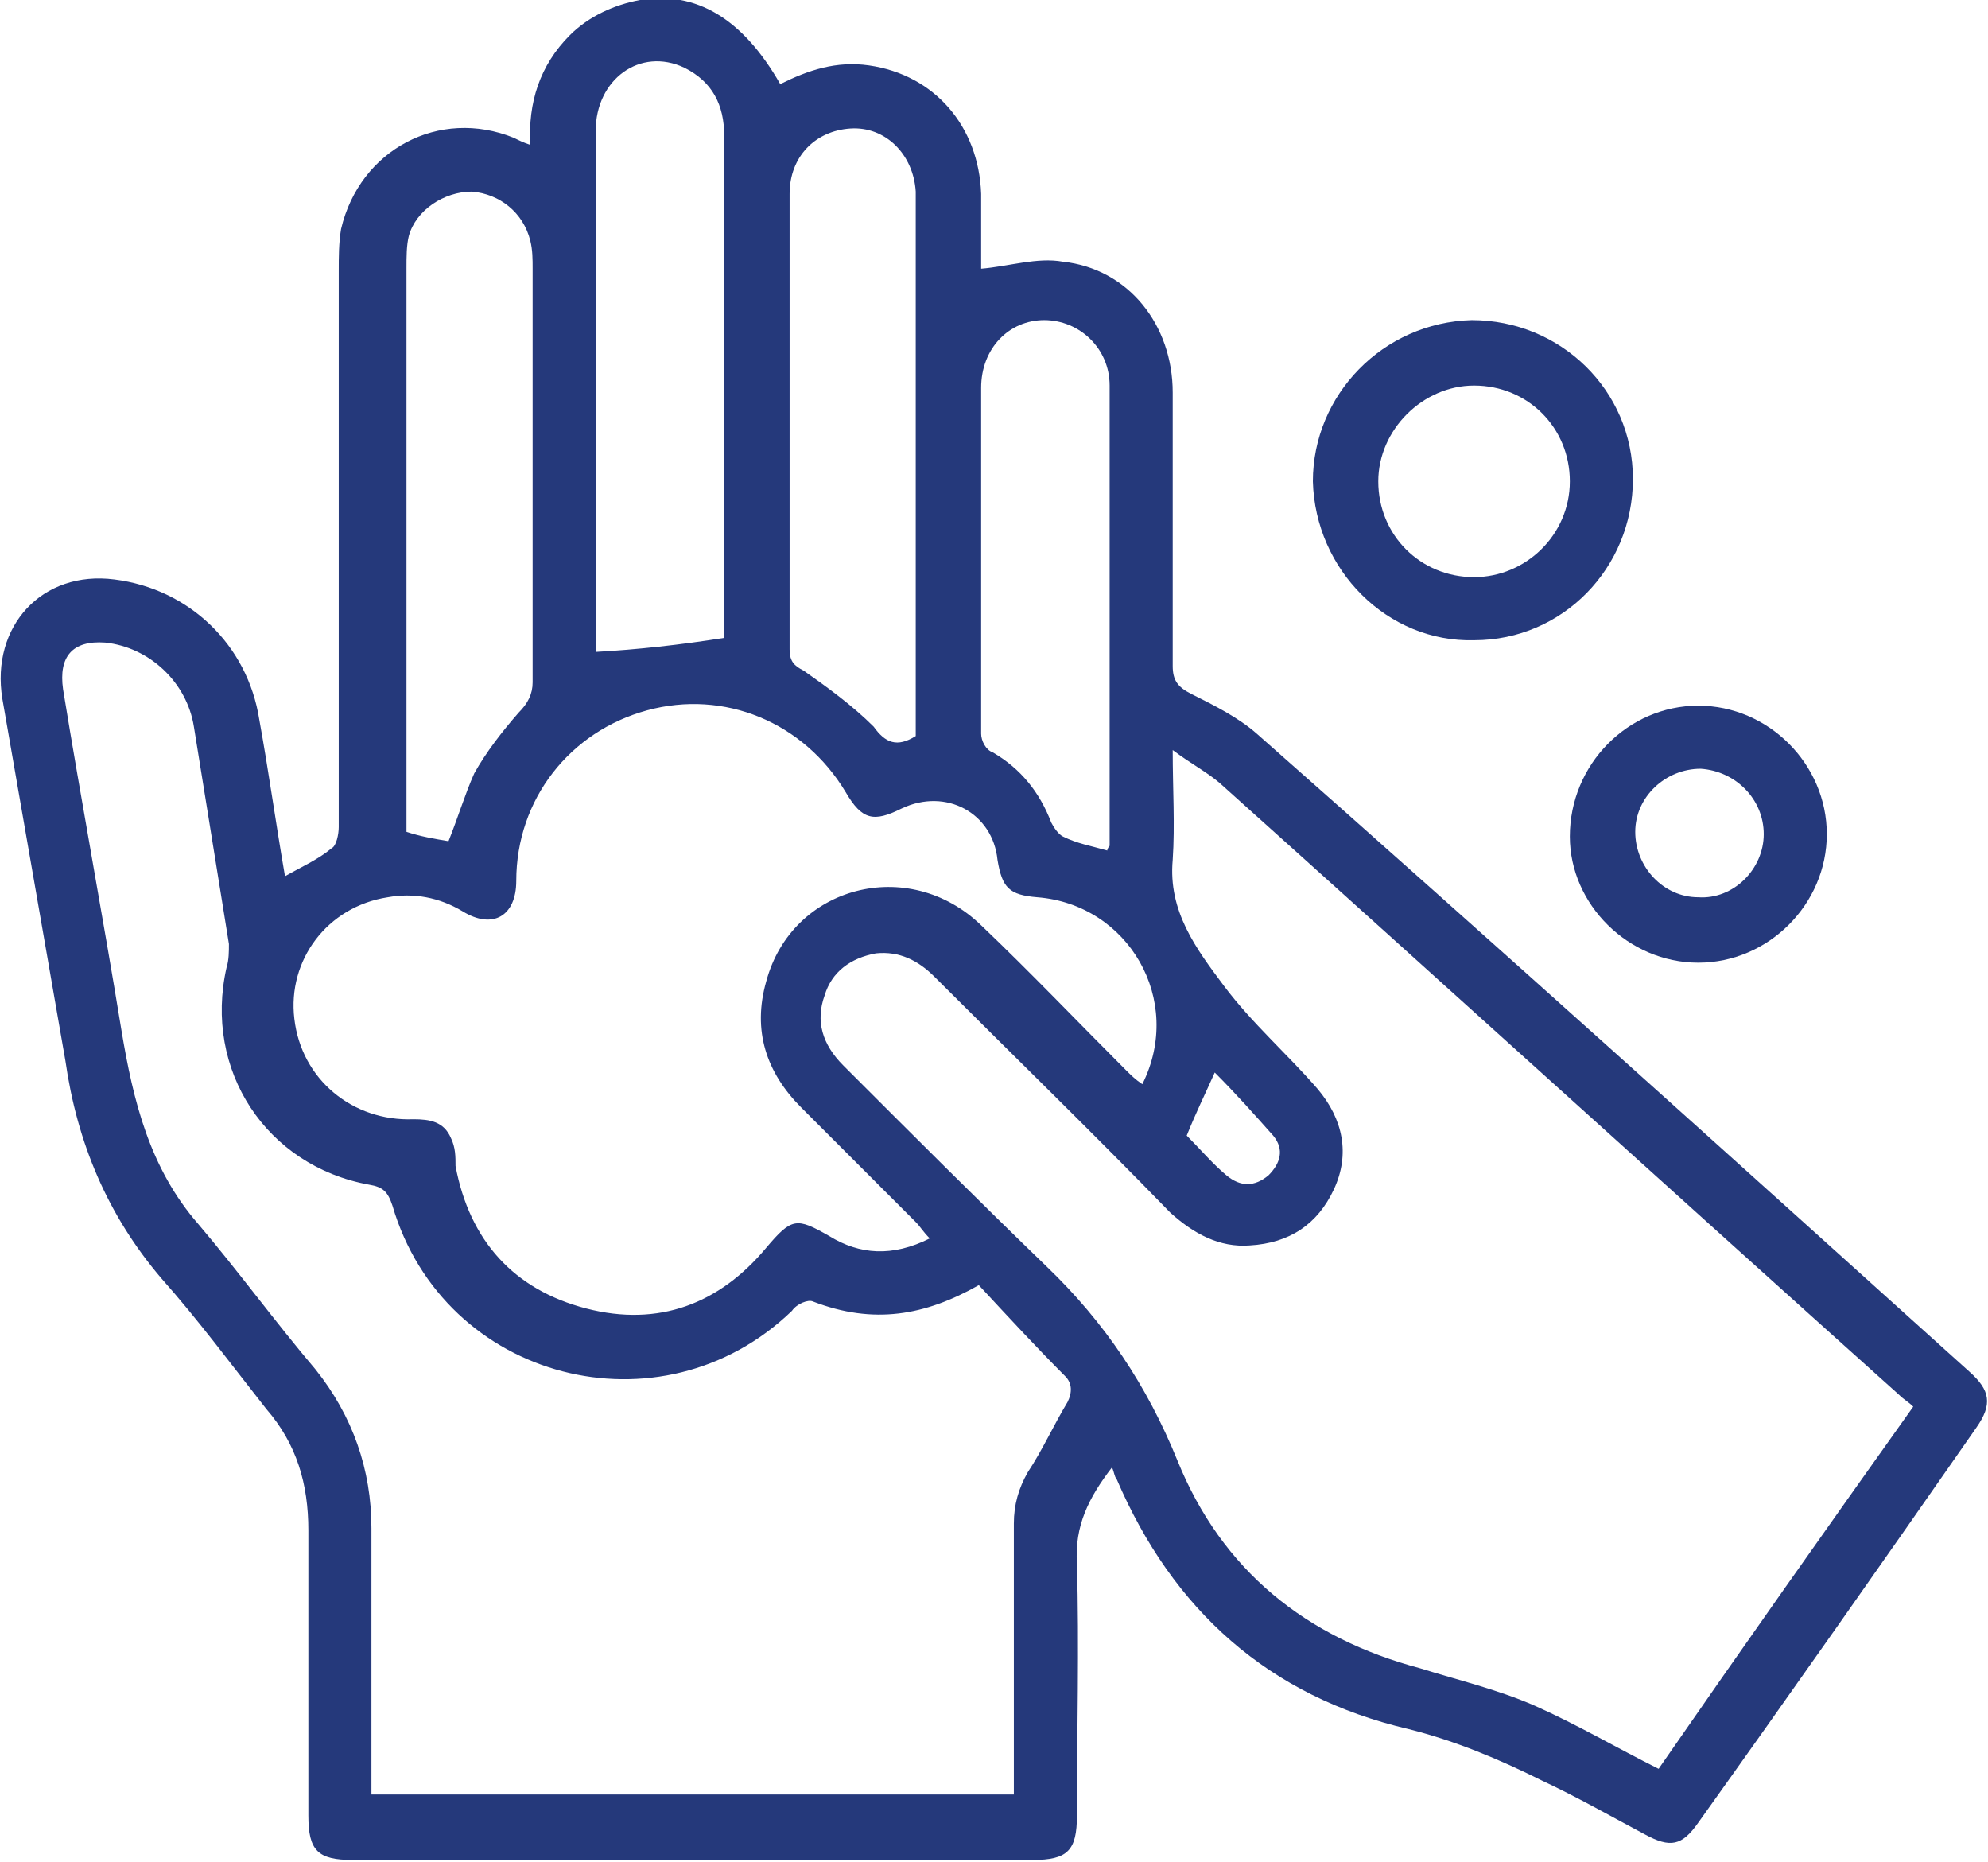 <?xml version="1.0" encoding="utf-8"?>
<!-- Generator: Adobe Illustrator 25.4.1, SVG Export Plug-In . SVG Version: 6.00 Build 0)  -->
<svg version="1.1" id="Layer_1" xmlns="http://www.w3.org/2000/svg" xmlns:xlink="http://www.w3.org/1999/xlink" x="0px" y="0px"
	 viewBox="0 0 85.1 79.7" style="enable-background:new 0 0 85.1 79.7;" xml:space="preserve">
<style type="text/css">
	.st0{fill:#25397B;}
</style>
<path class="st0" d="M47.6,62.8c-1,1.3-1.6,2.5-1.5,4.1c0.1,3.6,0,7.2,0,10.8c0,1.5-0.4,1.9-1.9,1.9H15.1c-1.5,0-1.9-0.4-1.9-1.9
	c0-4.1,0-8.1,0-12.2c0-2-0.5-3.7-1.8-5.2c-1.5-1.9-2.9-3.8-4.5-5.6c-2.3-2.7-3.6-5.8-4.1-9.3C1.9,40.2,1,35.1,0.1,29.9
	c-0.5-3.1,1.7-5.5,4.8-5.1c3.2,0.4,5.7,2.8,6.2,6c0.4,2.2,0.7,4.4,1.1,6.7c0.7-0.4,1.4-0.7,2-1.2c0.2-0.1,0.3-0.6,0.3-0.9
	c0-7.9,0-15.8,0-23.8c0-0.6,0-1.2,0.1-1.8c0.8-3.4,4.2-5.2,7.4-3.9c0.2,0.1,0.4,0.2,0.7,0.3c-0.1-1.8,0.4-3.4,1.7-4.7
	c0.8-0.8,1.9-1.3,3-1.5c2.4-0.4,4.4,0.8,6,3.6c1.2-0.6,2.4-1,3.8-0.8C40,3.2,41.9,5.4,42,8.3c0,1.1,0,2.2,0,3.2
	c1.2-0.1,2.4-0.5,3.5-0.3c2.8,0.3,4.7,2.7,4.7,5.6c0,3.9,0,7.8,0,11.7c0,0.6,0.2,0.9,0.8,1.2c1,0.5,2,1,2.8,1.7
	C64,40.4,74.2,49.6,84.3,58.7c0.9,0.8,1,1.4,0.3,2.4c-3.9,5.6-7.9,11.3-11.9,16.9c-0.7,1-1.2,1.1-2.3,0.5c-1.5-0.8-2.9-1.6-4.4-2.3
	c-1.8-0.9-3.7-1.7-5.7-2.2c-6-1.4-10.1-5.1-12.5-10.7C47.7,63.2,47.7,63,47.6,62.8 M50.2,32.1c0,1.7,0.1,3.2,0,4.7
	c-0.2,2.2,1,3.8,2.2,5.4c1.2,1.6,2.7,2.9,4,4.4c1.1,1.3,1.4,2.8,0.7,4.3c-0.7,1.5-1.9,2.3-3.6,2.4c-1.3,0.1-2.4-0.5-3.4-1.4
	c-3.3-3.4-6.7-6.7-10.1-10.1c-0.7-0.7-1.5-1.1-2.5-1c-1.1,0.2-1.9,0.8-2.2,1.8c-0.4,1.1-0.1,2.1,0.8,3c2.9,2.9,5.8,5.8,8.7,8.6
	c2.5,2.4,4.3,5.1,5.6,8.3c1.9,4.7,5.5,7.6,10.4,8.9c1.6,0.5,3.3,0.9,4.9,1.6c1.8,0.8,3.5,1.8,5.3,2.7c3.6-5.2,7.2-10.3,10.9-15.5
	c-0.2-0.2-0.4-0.3-0.6-0.5C71.6,51,61.9,42.2,52.2,33.5C51.6,33,51,32.7,50.2,32.1 M41.9,55c-2.3,1.3-4.5,1.7-7.1,0.7
	c-0.2-0.1-0.7,0.1-0.9,0.4c-5.6,5.4-14.9,3-17.1-4.5c-0.2-0.6-0.4-0.8-1-0.9c-4.4-0.8-7.1-4.9-6.1-9.3c0.1-0.3,0.1-0.7,0.1-1
	c-0.5-3.1-1-6.2-1.5-9.3c-0.3-1.9-1.9-3.4-3.8-3.6c-1.4-0.1-2,0.6-1.8,2c0.8,4.9,1.7,9.7,2.5,14.6c0.5,3,1.2,5.9,3.3,8.3
	c1.7,2,3.3,4.2,5,6.2c1.6,2,2.4,4.3,2.4,6.8c0,3.5,0,7,0,10.5v0.9h27.5c0-0.4,0-0.7,0-1c0-3.5,0-7,0-10.6c0-0.8,0.2-1.5,0.6-2.2
	c0.6-0.9,1.1-2,1.7-3c0.2-0.4,0.2-0.8-0.1-1.1C44.4,57.7,43.2,56.4,41.9,55 M39.8,53c-0.3-0.3-0.4-0.5-0.6-0.7
	c-1.6-1.6-3.3-3.3-4.9-4.9c-1.5-1.5-2.1-3.3-1.5-5.4c1.1-4.1,6.1-5.4,9.2-2.4c2.1,2,4.1,4.1,6.2,6.2c0.2,0.2,0.4,0.4,0.7,0.6
	c1.8-3.6-0.6-7.7-4.5-8c-1.2-0.1-1.5-0.4-1.7-1.6c-0.2-2-2.2-3.1-4.1-2.2c-1.2,0.6-1.7,0.5-2.4-0.7c-1.8-3-5.2-4.4-8.5-3.5
	c-3.3,0.9-5.6,3.8-5.6,7.3c0,1.5-1,2.1-2.3,1.3c-1-0.6-2.1-0.8-3.2-0.6c-2.6,0.4-4.3,2.7-4,5.2c0.3,2.6,2.5,4.4,5.1,4.3
	c0.7,0,1.3,0.1,1.6,0.8c0.2,0.4,0.2,0.8,0.2,1.2c0.6,3.2,2.5,5.3,5.6,6.1c3.1,0.8,5.7-0.2,7.7-2.6c1.1-1.3,1.3-1.3,2.7-0.5
	C36.8,53.7,38.2,53.8,39.8,53 M19.2,36c0.4-1,0.7-2,1.1-2.9c0.5-0.9,1.2-1.8,1.9-2.6c0.4-0.4,0.6-0.8,0.6-1.3c0-5.9,0-11.8,0-17.7
	c0-0.4,0-0.8-0.1-1.2c-0.3-1.2-1.3-2-2.5-2.1c-1.2,0-2.4,0.8-2.7,1.9c-0.1,0.4-0.1,0.9-0.1,1.4c0,7.7,0,15.4,0,23.2v0.9
	C18,35.8,18.6,35.9,19.2,36 M31,27.3v-4.9c0-5.5,0-11,0-16.6c0-1.3-0.5-2.3-1.7-2.9c-1.9-0.9-3.8,0.5-3.8,2.7c0,7.3,0,14.5,0,21.8
	c0,0.2,0,0.4,0,0.5C27.3,27.8,29.1,27.6,31,27.3 M39.2,31.5v-1c0-6.8,0-13.6,0-20.4c0-0.6,0-1.3,0-1.9c-0.1-1.6-1.3-2.8-2.8-2.7
	c-1.5,0.1-2.6,1.2-2.6,2.8c0,6.5,0,13,0,19.5c0,0.5,0.2,0.7,0.6,0.9c1,0.7,2.1,1.5,3,2.4C37.9,31.8,38.4,32,39.2,31.5 M47.4,36.4
	c0-0.1,0.1-0.2,0.1-0.2c0-6.6,0-13.1,0-19.7c0-1.6-1.3-2.8-2.8-2.8c-1.5,0-2.7,1.2-2.7,2.9c0,4.9,0,9.9,0,14.8
	c0,0.3,0.2,0.7,0.5,0.8c1.2,0.7,2,1.7,2.5,3c0.1,0.2,0.3,0.5,0.5,0.6C46.1,36.1,46.7,36.2,47.4,36.4 M50.8,48.6
	c0.6,0.6,1.1,1.2,1.7,1.7c0.6,0.5,1.2,0.5,1.8,0c0.5-0.5,0.7-1.1,0.2-1.7c-0.8-0.9-1.6-1.8-2.5-2.7C51.6,46.8,51.2,47.6,50.8,48.6"
	/>
<path class="st0" d="M56.2,20.6c0-3.7,3-6.8,6.8-6.9c3.8,0,6.9,3,6.9,6.8c0,3.8-3,6.9-6.8,6.9C59.4,27.5,56.3,24.4,56.2,20.6
	 M63.1,24.7c2.2,0,4.1-1.8,4.1-4.1c0-2.3-1.8-4.1-4.1-4.1c-2.2,0-4.1,1.9-4.1,4.1C59,22.9,60.8,24.7,63.1,24.7"/>
<path class="st0" d="M72.7,30.2c3,0,5.5,2.5,5.5,5.5c0,3-2.5,5.5-5.5,5.5c-3,0-5.5-2.5-5.5-5.4C67.2,32.7,69.7,30.2,72.7,30.2
	 M75.5,35.7c0-1.5-1.2-2.7-2.7-2.8c-1.5,0-2.8,1.2-2.8,2.7c0,1.5,1.2,2.8,2.7,2.8C74.2,38.5,75.5,37.2,75.5,35.7"/>
</svg>
